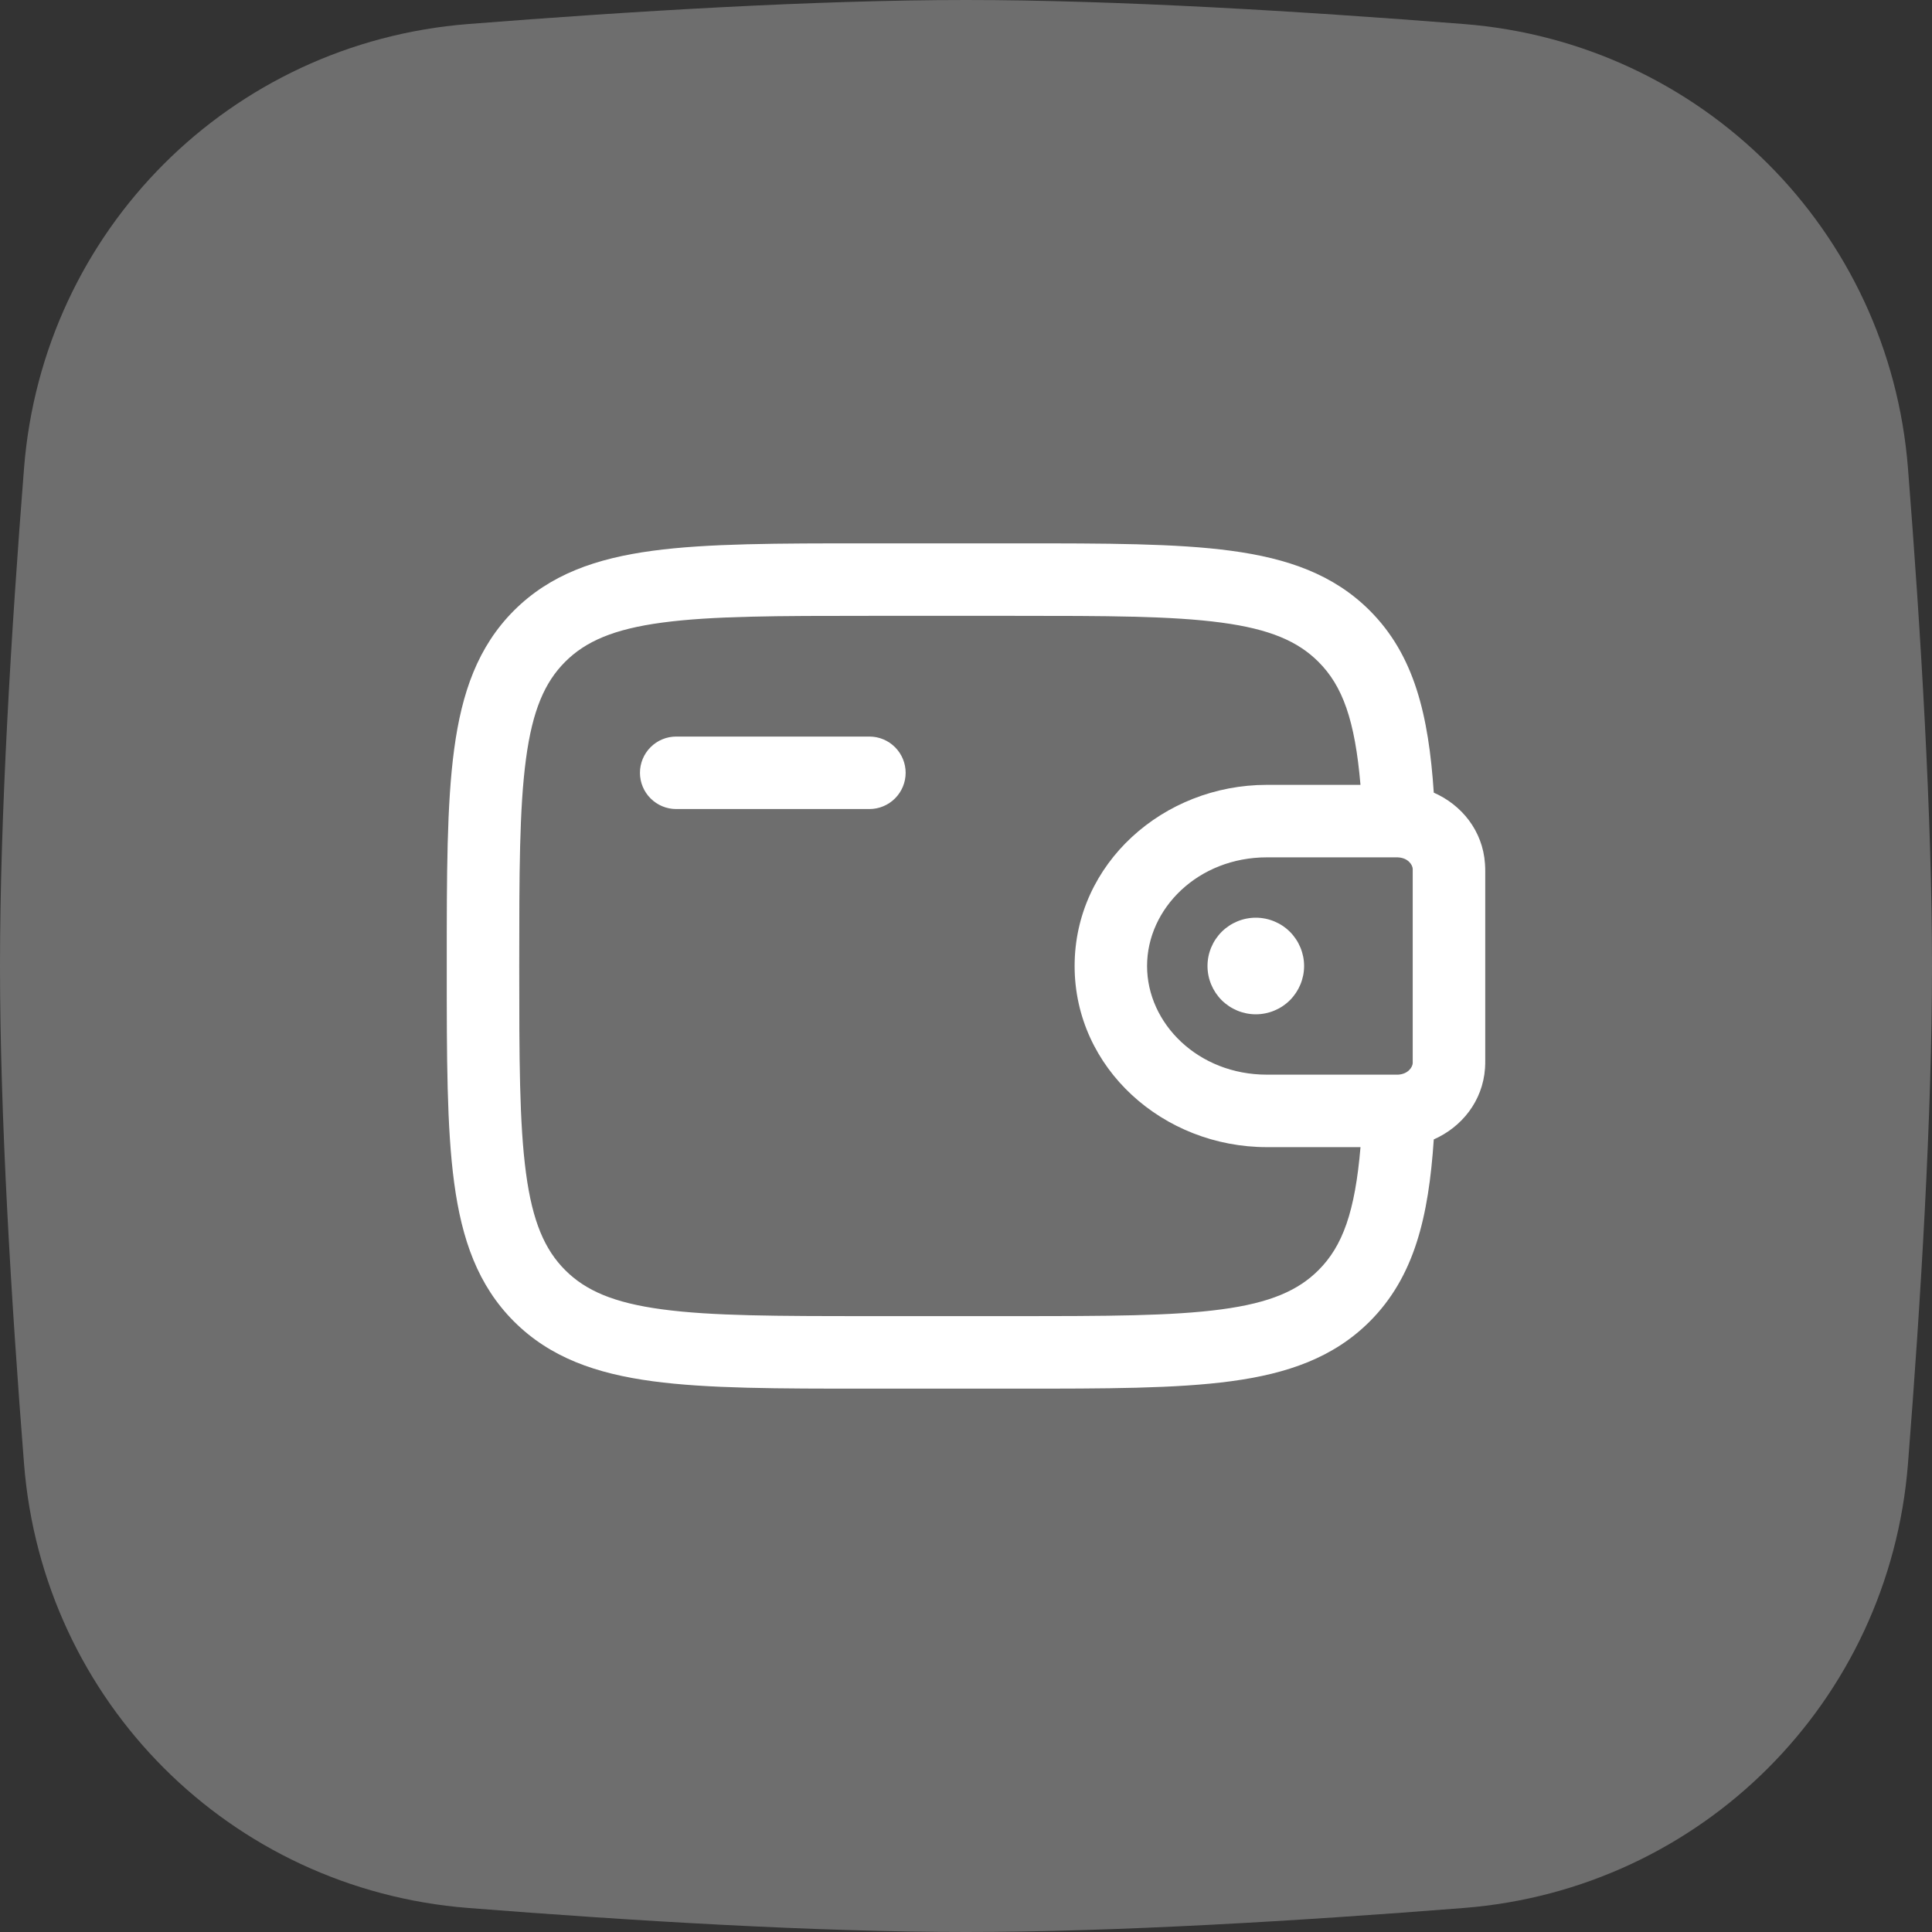 <?xml version="1.0" encoding="UTF-8"?> <svg xmlns="http://www.w3.org/2000/svg" width="50" height="50" viewBox="0 0 50 50" fill="none"><rect x="0" y="0" width="50" height="50" fill="#333333" stroke="none"/><path d="M0.622 12.116C1.107 5.96 5.96 1.107 12.116 0.622C16.345 0.289 21.127 0 25 0C28.873 0 33.655 0.289 37.884 0.622C44.04 1.107 48.893 5.96 49.378 12.116C49.711 16.345 50 21.127 50 25C50 28.873 49.711 33.655 49.378 37.884C48.893 44.04 44.04 48.893 37.884 49.378C33.655 49.711 28.873 50 25 50C21.127 50 16.345 49.711 12.116 49.378C5.96 48.893 1.107 44.04 0.622 37.884C0.289 33.655 0 28.873 0 25C0 21.127 0.289 16.345 0.622 12.116Z" fill="white" fill-opacity="0.29"></path><path d="M33.75 25C33.75 25.331 33.618 25.649 33.384 25.884C33.15 26.118 32.831 26.25 32.5 26.25C32.169 26.25 31.851 26.118 31.616 25.884C31.382 25.649 31.25 25.331 31.25 25C31.25 24.669 31.382 24.351 31.616 24.116C31.851 23.882 32.169 23.75 32.5 23.75C32.831 23.75 33.15 23.882 33.384 24.116C33.618 24.351 33.75 24.669 33.75 25Z" fill="white"></path><path fill-rule="evenodd" clip-rule="evenodd" d="M22.43 14.062H26.32C28.617 14.062 30.438 14.062 31.861 14.254C33.326 14.451 34.513 14.866 35.449 15.801C36.604 16.957 36.972 18.505 37.106 20.514C37.828 20.83 38.373 21.501 38.431 22.351C38.438 22.427 38.438 22.509 38.438 22.584V27.416C38.438 27.491 38.438 27.573 38.432 27.648C38.373 28.497 37.828 29.17 37.106 29.488C36.972 31.495 36.604 33.042 35.449 34.199C34.513 35.134 33.326 35.549 31.861 35.746C30.436 35.938 28.617 35.938 26.32 35.938H22.43C20.133 35.938 18.312 35.938 16.889 35.746C15.424 35.549 14.238 35.134 13.301 34.199C12.366 33.263 11.951 32.076 11.754 30.611C11.562 29.186 11.562 27.367 11.562 25.07V24.93C11.562 22.633 11.562 20.812 11.754 19.389C11.951 17.924 12.366 16.738 13.301 15.801C14.238 14.866 15.424 14.451 16.889 14.254C18.314 14.062 20.133 14.062 22.43 14.062ZM35.21 29.688H32.788C30.106 29.688 27.811 27.652 27.811 25C27.811 22.348 30.106 20.312 32.786 20.312H35.209C35.066 18.636 34.745 17.75 34.121 17.128C33.593 16.599 32.867 16.281 31.61 16.113C30.326 15.94 28.633 15.938 26.249 15.938H22.499C20.115 15.938 18.422 15.94 17.136 16.113C15.88 16.281 15.155 16.599 14.626 17.128C14.098 17.656 13.781 18.381 13.613 19.637C13.44 20.922 13.438 22.615 13.438 24.999C13.438 27.383 13.44 29.076 13.613 30.361C13.781 31.617 14.099 32.343 14.627 32.871C15.156 33.4 15.881 33.718 17.139 33.886C18.424 34.059 20.116 34.061 22.5 34.061H26.25C28.634 34.061 30.328 34.059 31.613 33.886C32.869 33.718 33.594 33.4 34.123 32.871C34.746 32.249 35.068 31.364 35.21 29.686M16.562 20C16.562 19.751 16.661 19.513 16.837 19.337C17.013 19.161 17.251 19.062 17.5 19.062H22.5C22.749 19.062 22.987 19.161 23.163 19.337C23.339 19.513 23.438 19.751 23.438 20C23.438 20.249 23.339 20.487 23.163 20.663C22.987 20.839 22.749 20.938 22.5 20.938H17.5C17.251 20.938 17.013 20.839 16.837 20.663C16.661 20.487 16.562 20.249 16.562 20ZM36.155 22.188H32.788C31.008 22.188 29.686 23.511 29.686 25C29.686 26.489 31.008 27.812 32.786 27.812H36.184C36.441 27.796 36.553 27.622 36.561 27.517V22.483C36.553 22.378 36.441 22.204 36.184 22.189L36.155 22.188Z" fill="white"></path></svg> 
